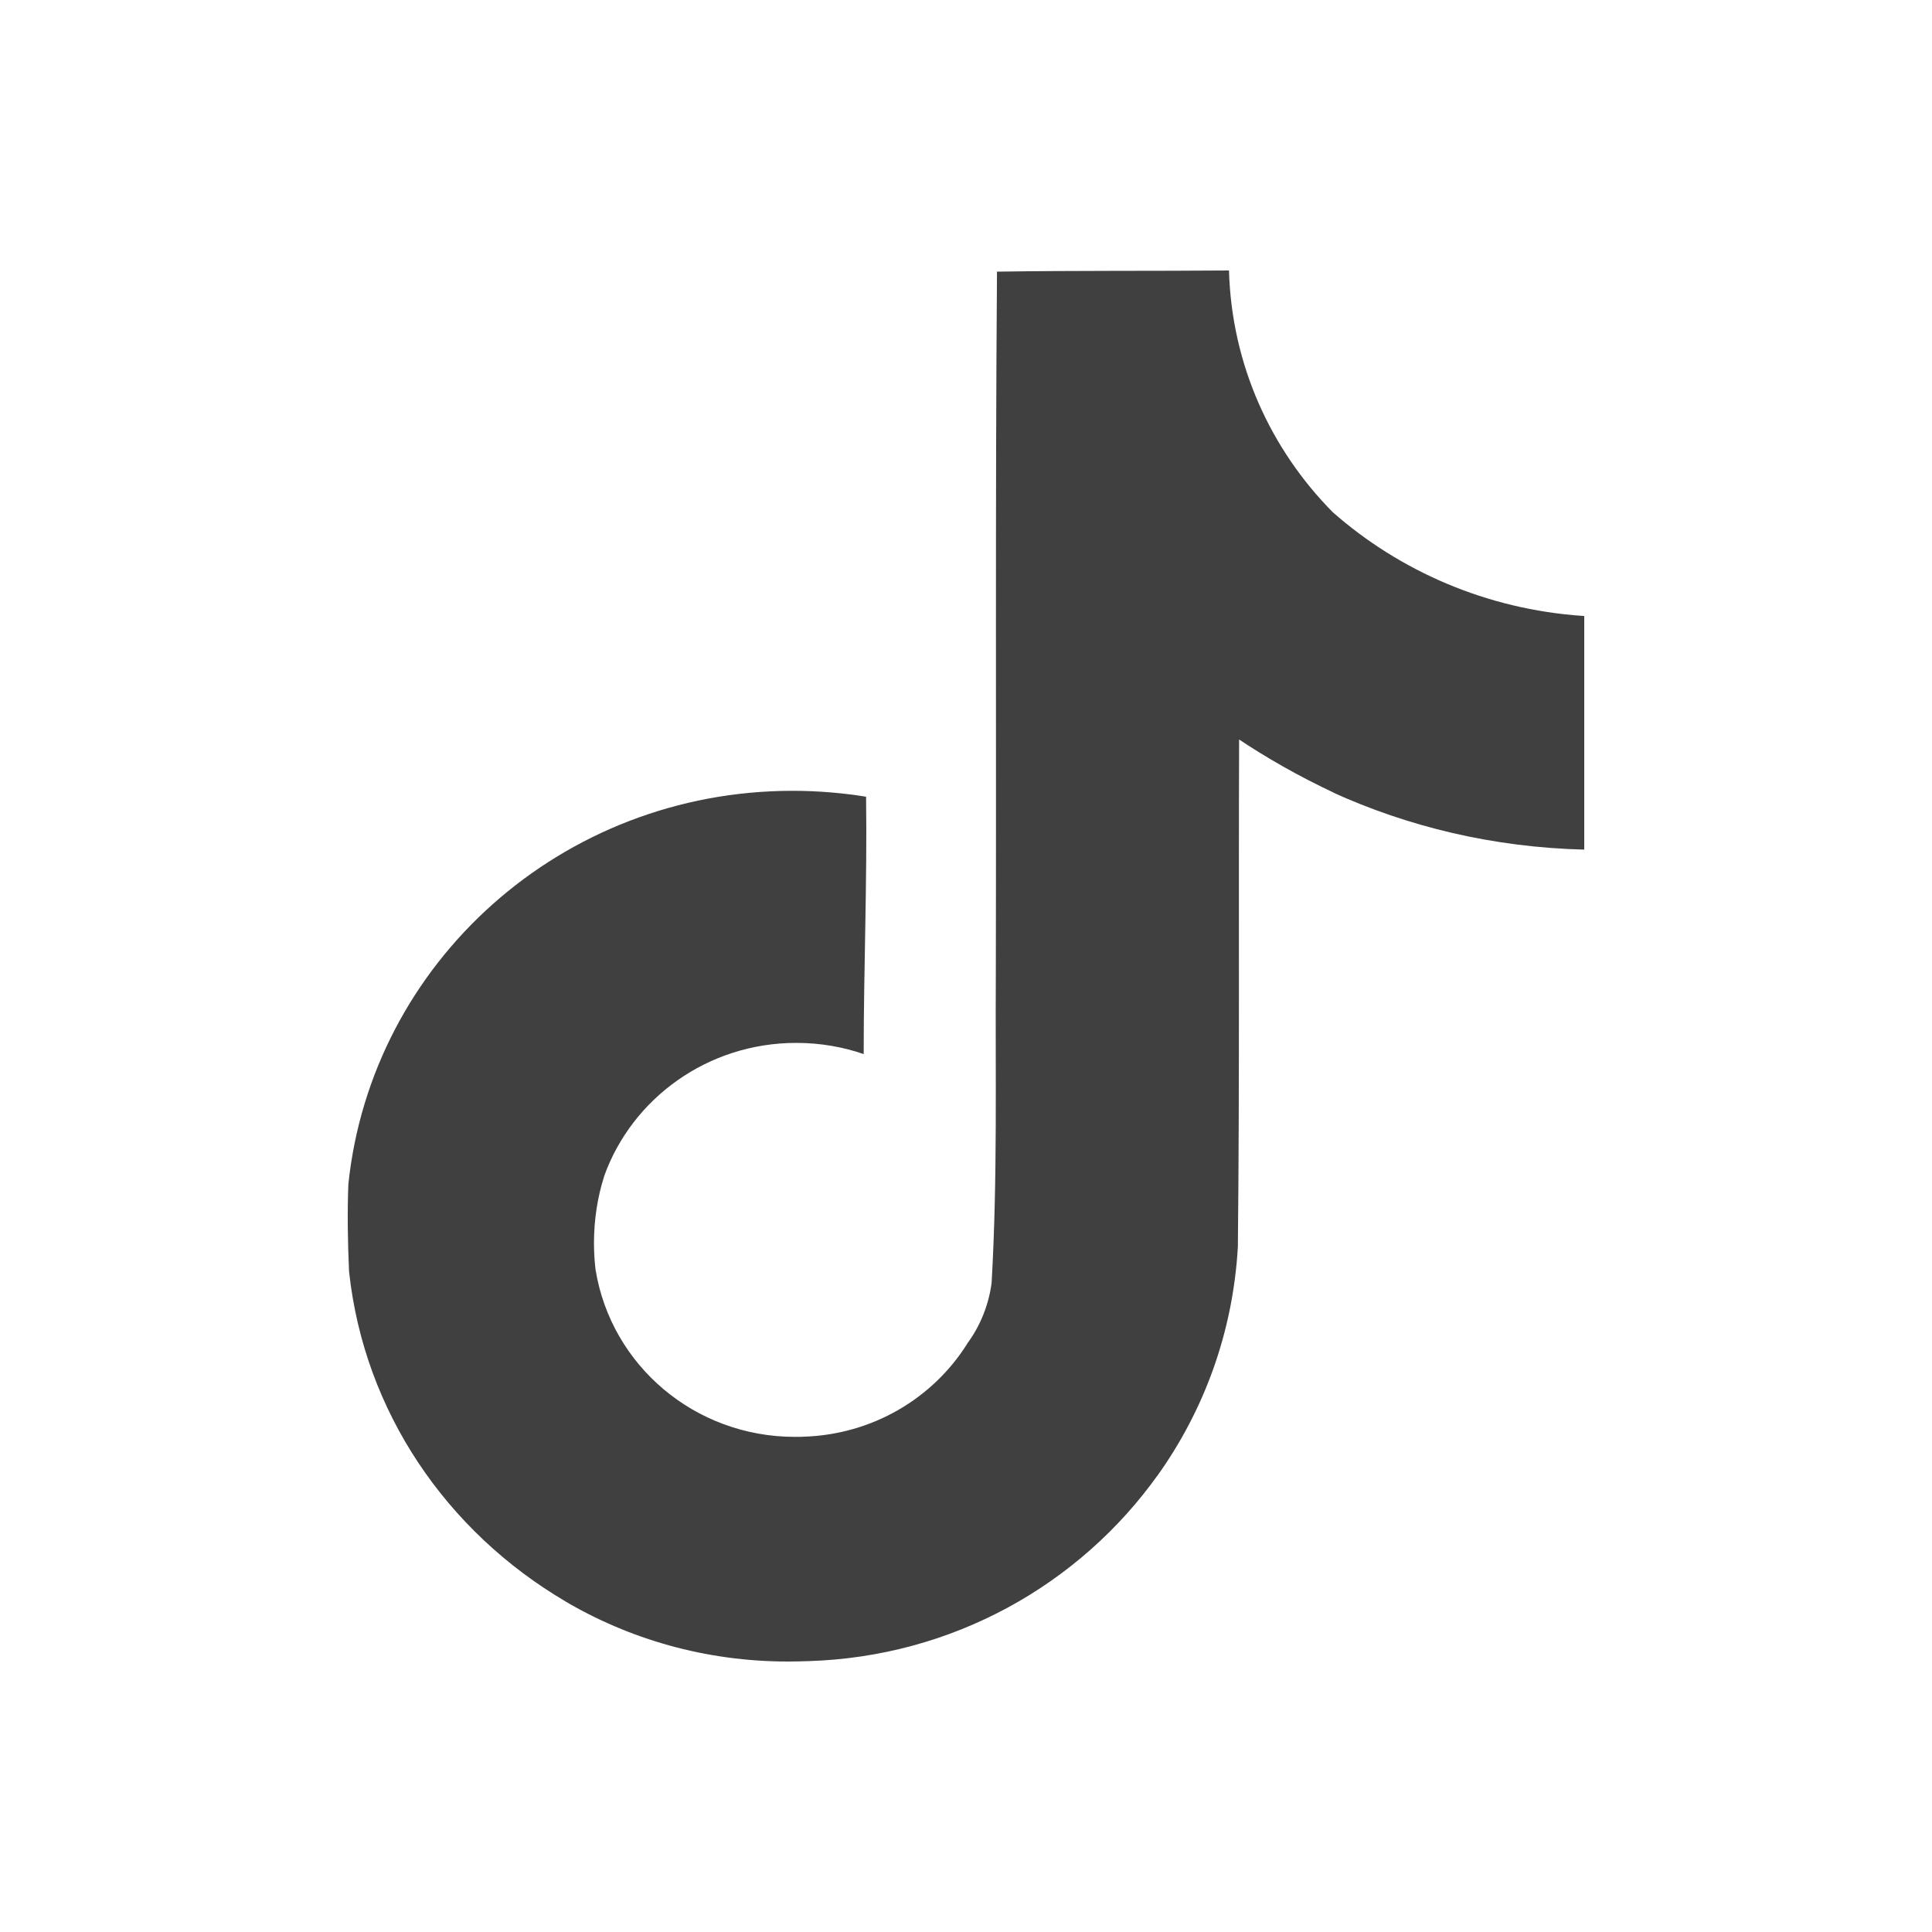 <svg width="25" height="25" viewBox="0 0 25 25" fill="none" xmlns="http://www.w3.org/2000/svg">
<path d="M12.903 3.515C13.909 3.5 14.906 3.508 15.903 3.5C15.937 4.719 16.443 5.816 17.247 6.629L17.246 6.628C18.113 7.391 19.24 7.886 20.483 7.97L20.5 7.971V10.994C19.326 10.965 18.222 10.7 17.227 10.245L17.277 10.266C16.796 10.04 16.389 9.807 16.002 9.548L16.034 9.568C16.026 11.759 16.041 13.949 16.018 16.132C15.955 17.244 15.577 18.259 14.97 19.105L14.982 19.087C13.968 20.507 12.325 21.439 10.457 21.495H10.448C10.372 21.498 10.283 21.5 10.194 21.5C9.131 21.5 8.139 21.211 7.292 20.708L7.317 20.722C5.777 19.816 4.715 18.266 4.518 16.464L4.516 16.439C4.5 16.064 4.493 15.689 4.508 15.321C4.809 12.453 7.268 10.233 10.256 10.233C10.592 10.233 10.921 10.262 11.241 10.315L11.207 10.31C11.222 11.42 11.176 12.531 11.176 13.64C10.916 13.549 10.617 13.495 10.304 13.495C9.157 13.495 8.182 14.212 7.82 15.213L7.815 15.231C7.733 15.487 7.686 15.782 7.686 16.087C7.686 16.21 7.694 16.333 7.709 16.453L7.708 16.438C7.911 17.667 8.988 18.593 10.287 18.593C10.325 18.593 10.361 18.593 10.398 18.591H10.393C11.291 18.565 12.071 18.092 12.512 17.394L12.518 17.383C12.682 17.16 12.794 16.89 12.832 16.596L12.832 16.588C12.909 15.245 12.878 13.91 12.886 12.567C12.893 9.544 12.878 6.528 12.901 3.513L12.903 3.515Z" fill="#404040"/>
</svg>
